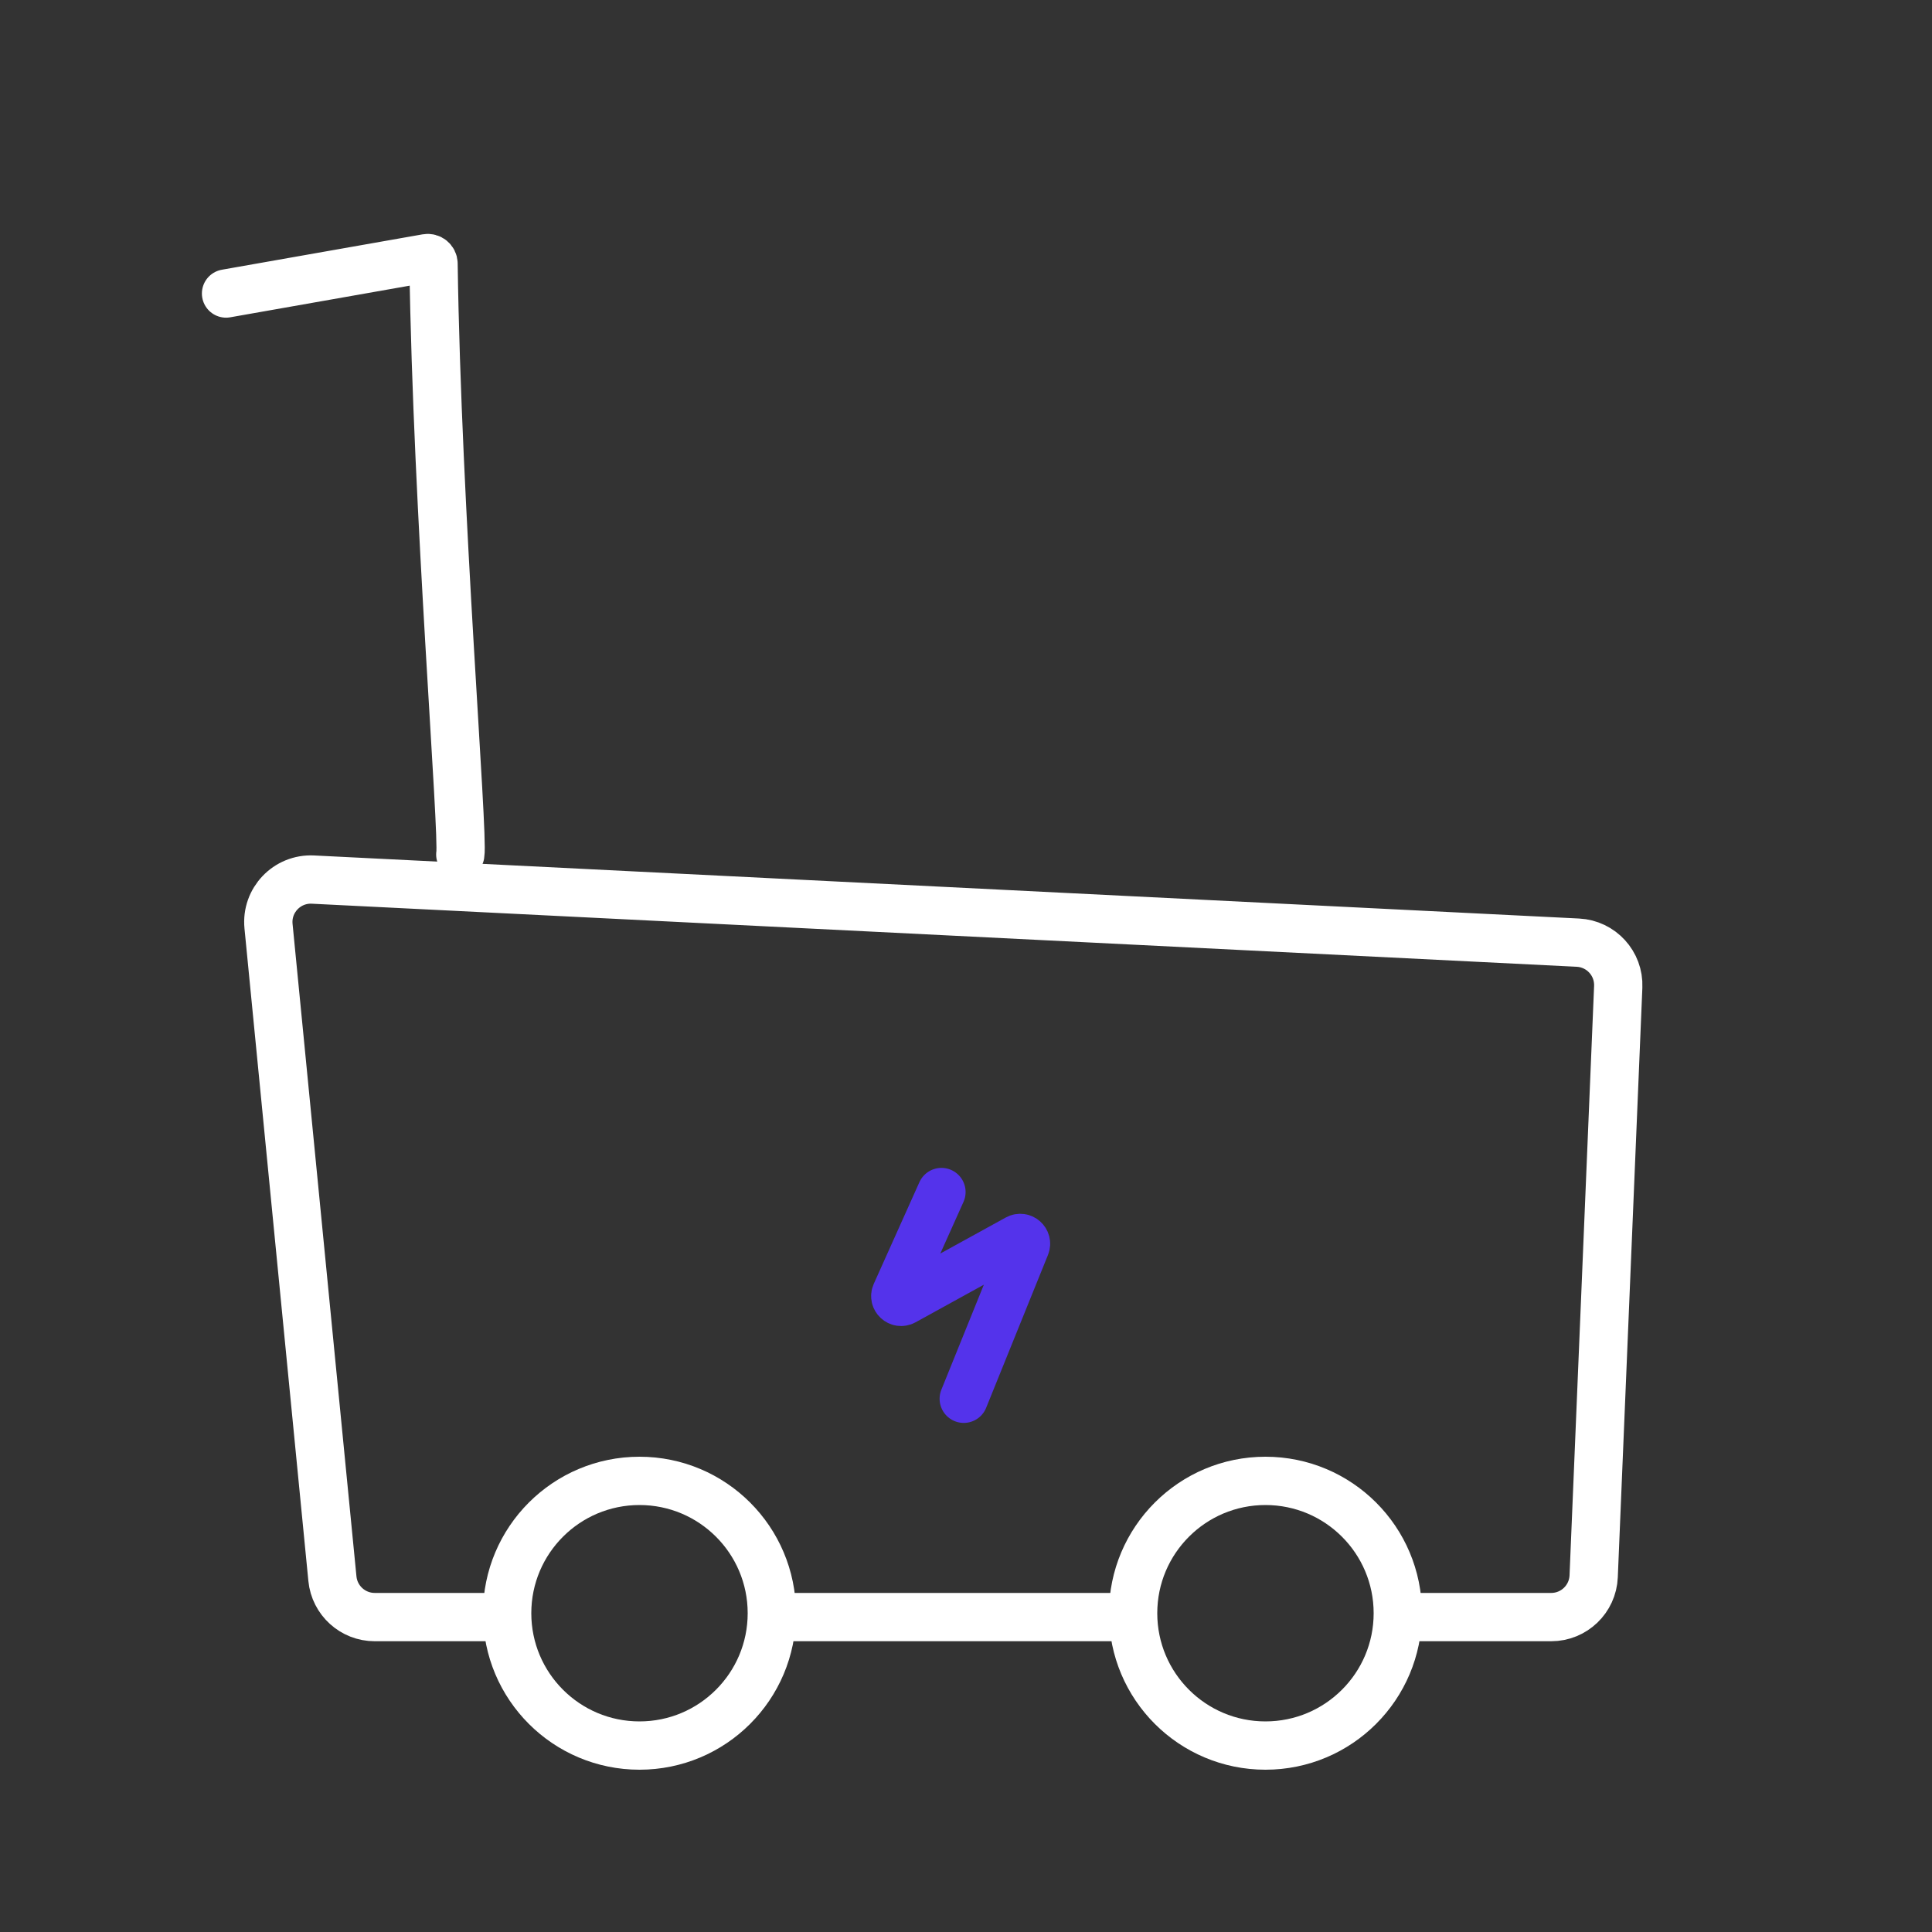 <svg width="1000" height="1000" viewBox="0 0 1000 1000" fill="none" xmlns="http://www.w3.org/2000/svg">
<rect x="0" y="0" width="1000" height="1000" fill="#333333" stroke="none"/>
<path d="M395.5 837H586M264 837H193.951C182.631 837 173.159 828.41 172.056 817.144L138.986 479.387C137.676 466.014 148.556 454.601 161.976 455.27L816.706 487.913C828.771 488.515 838.094 498.732 837.592 510.802L824.879 815.916C824.388 827.7 814.692 837 802.898 837H733.5" stroke="white" stroke-width="25"/>
<circle cx="331" cy="835" r="68.5" stroke="white" stroke-width="25"/>
<circle cx="655" cy="835" r="68.5" stroke="white" stroke-width="25"/>
<path d="M487.291 617L463.672 669.614C462.493 672.242 465.333 674.86 467.856 673.471L526.609 641.131C529.082 639.77 531.895 642.267 530.836 644.884L498.837 724" stroke="#5433EB" stroke-width="25" stroke-linecap="round"/>
<path d="M238.25 442.282C240.043 431.905 226.209 264.256 224.392 136.505C224.365 134.656 222.69 133.292 220.869 133.613L117 151.923" stroke="white" stroke-width="25" stroke-linecap="round"/>
</svg>
